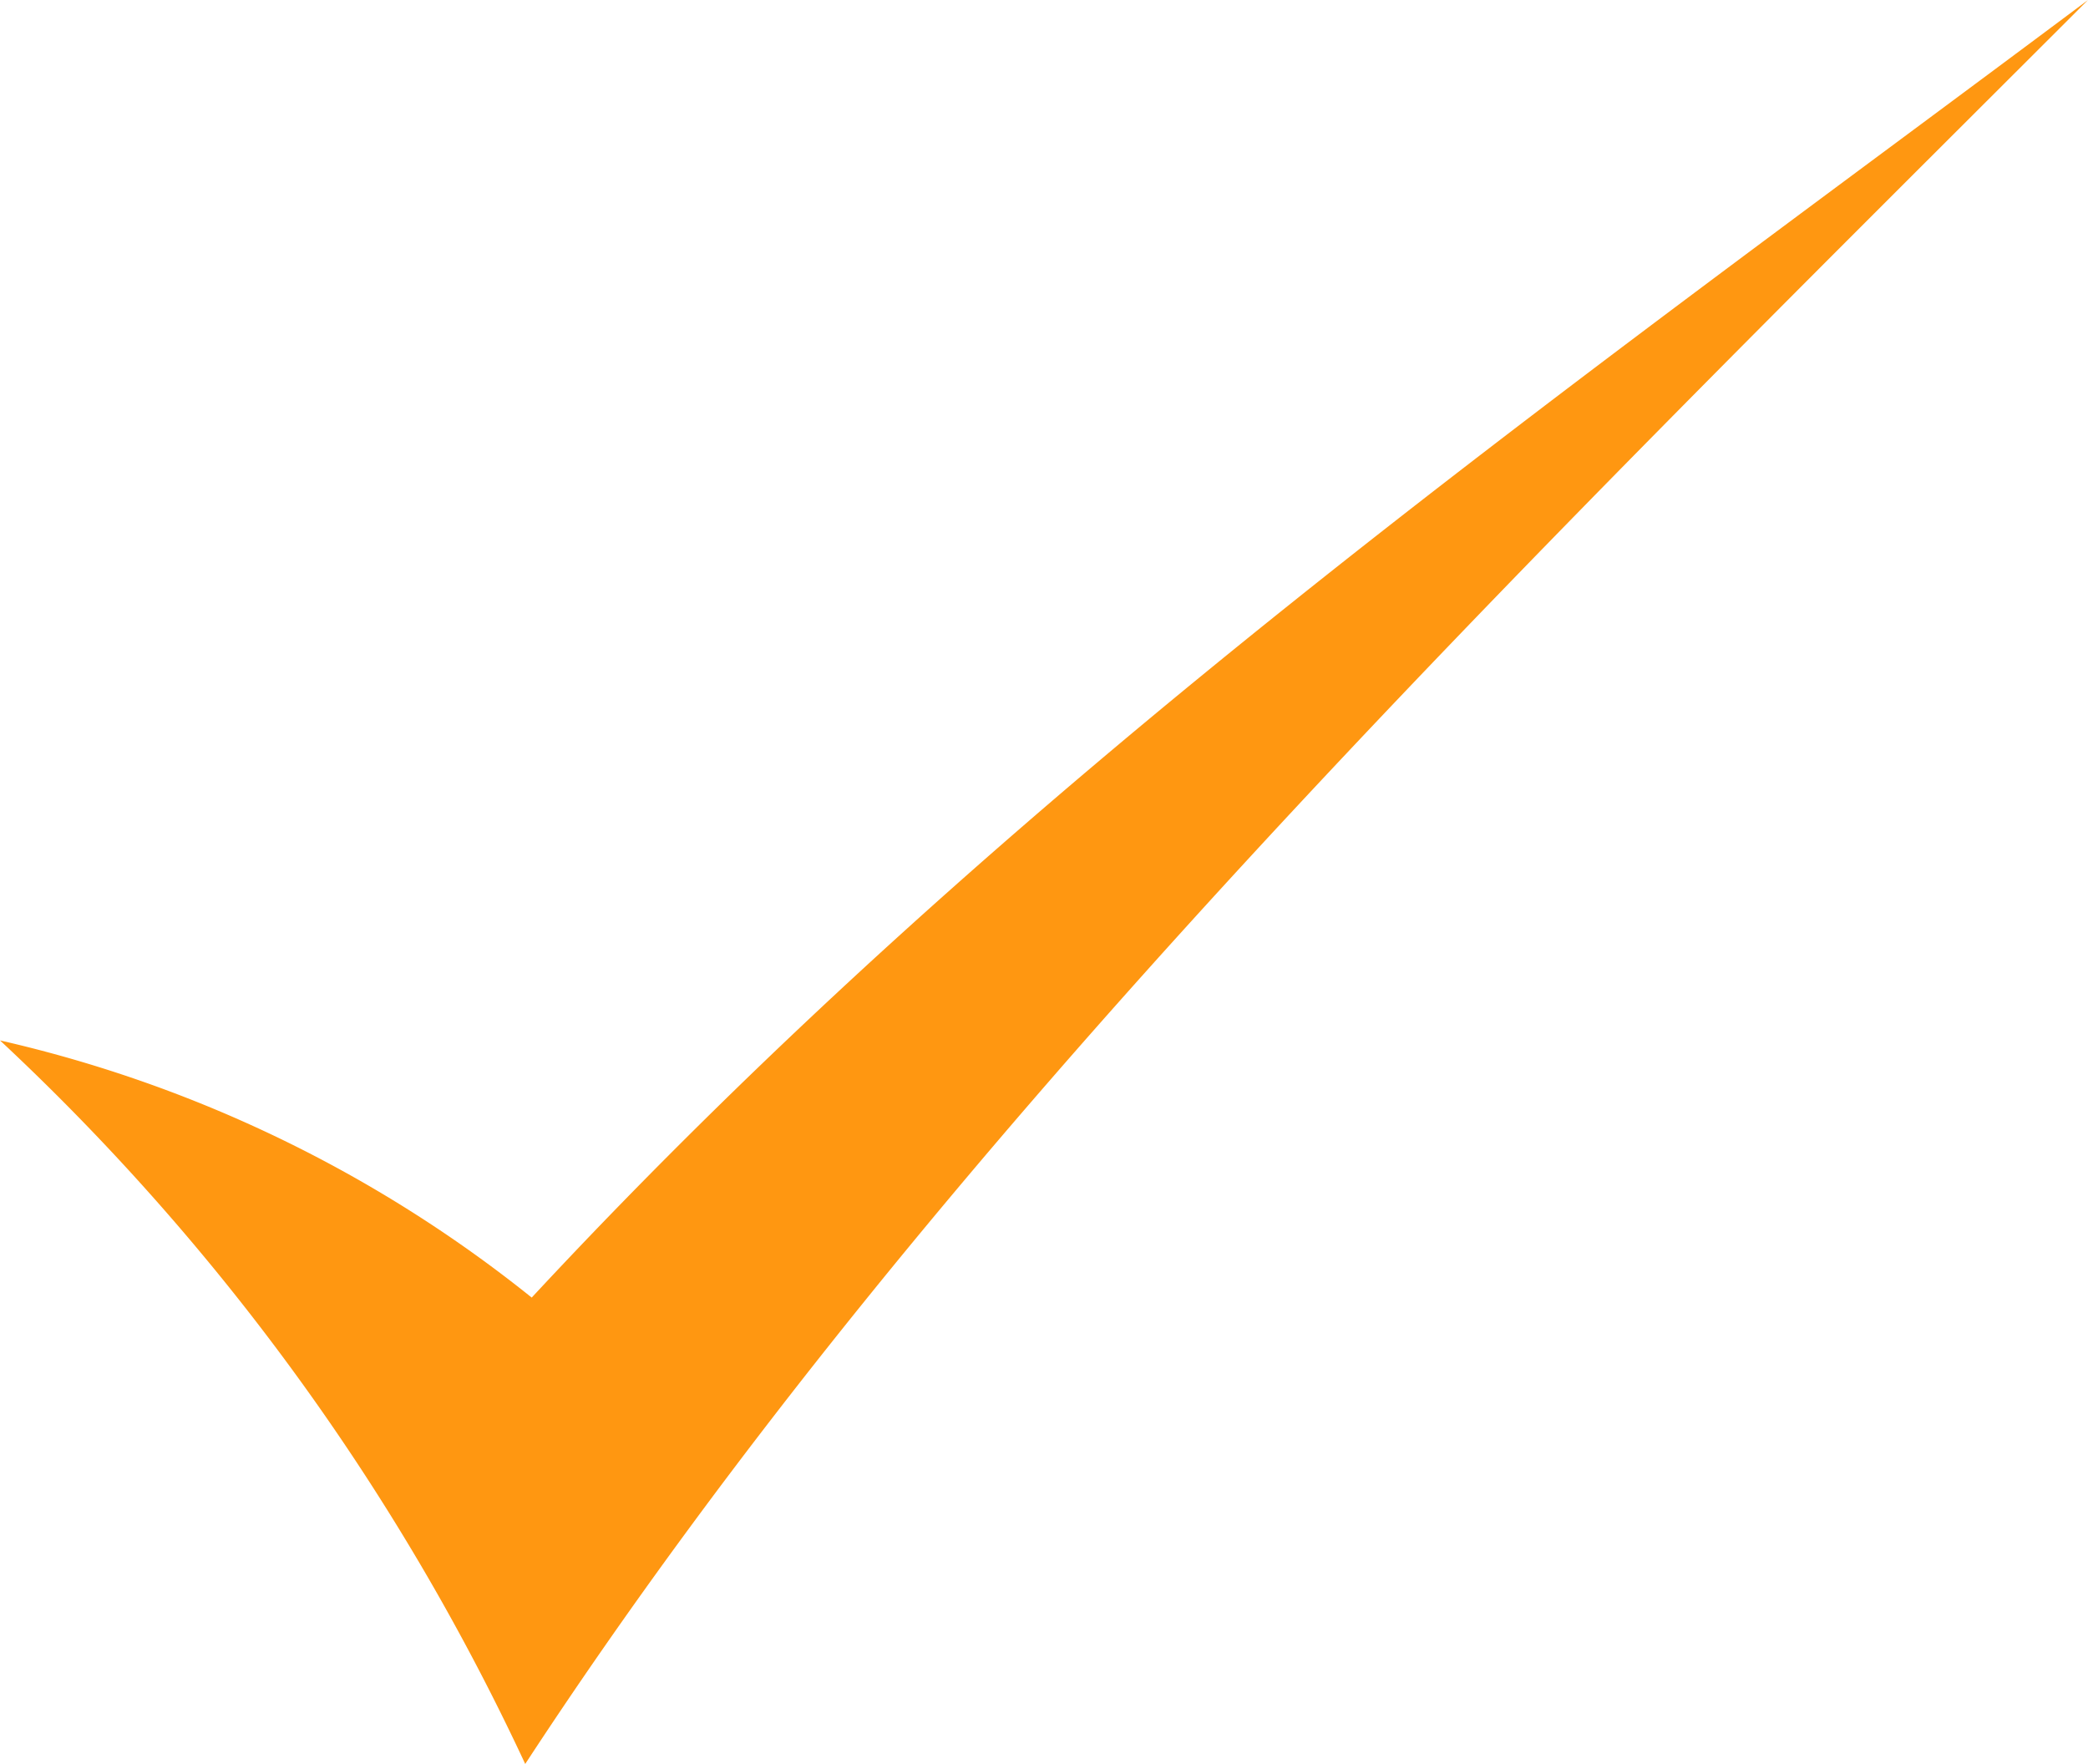 <svg xmlns="http://www.w3.org/2000/svg" width="22.207" height="18.76" viewBox="0 0 22.207 18.76"><path d="M5.655,13.8A14.015,14.015,0,0,0,0,11.065,24.9,24.9,0,0,1,5.586,18.76C9.936,12.11,16.13,6.074,22.207,0,16.543,4.233,10.8,8.266,5.655,13.8" fill="#FF9711" fill-rule="evenodd"/></svg>